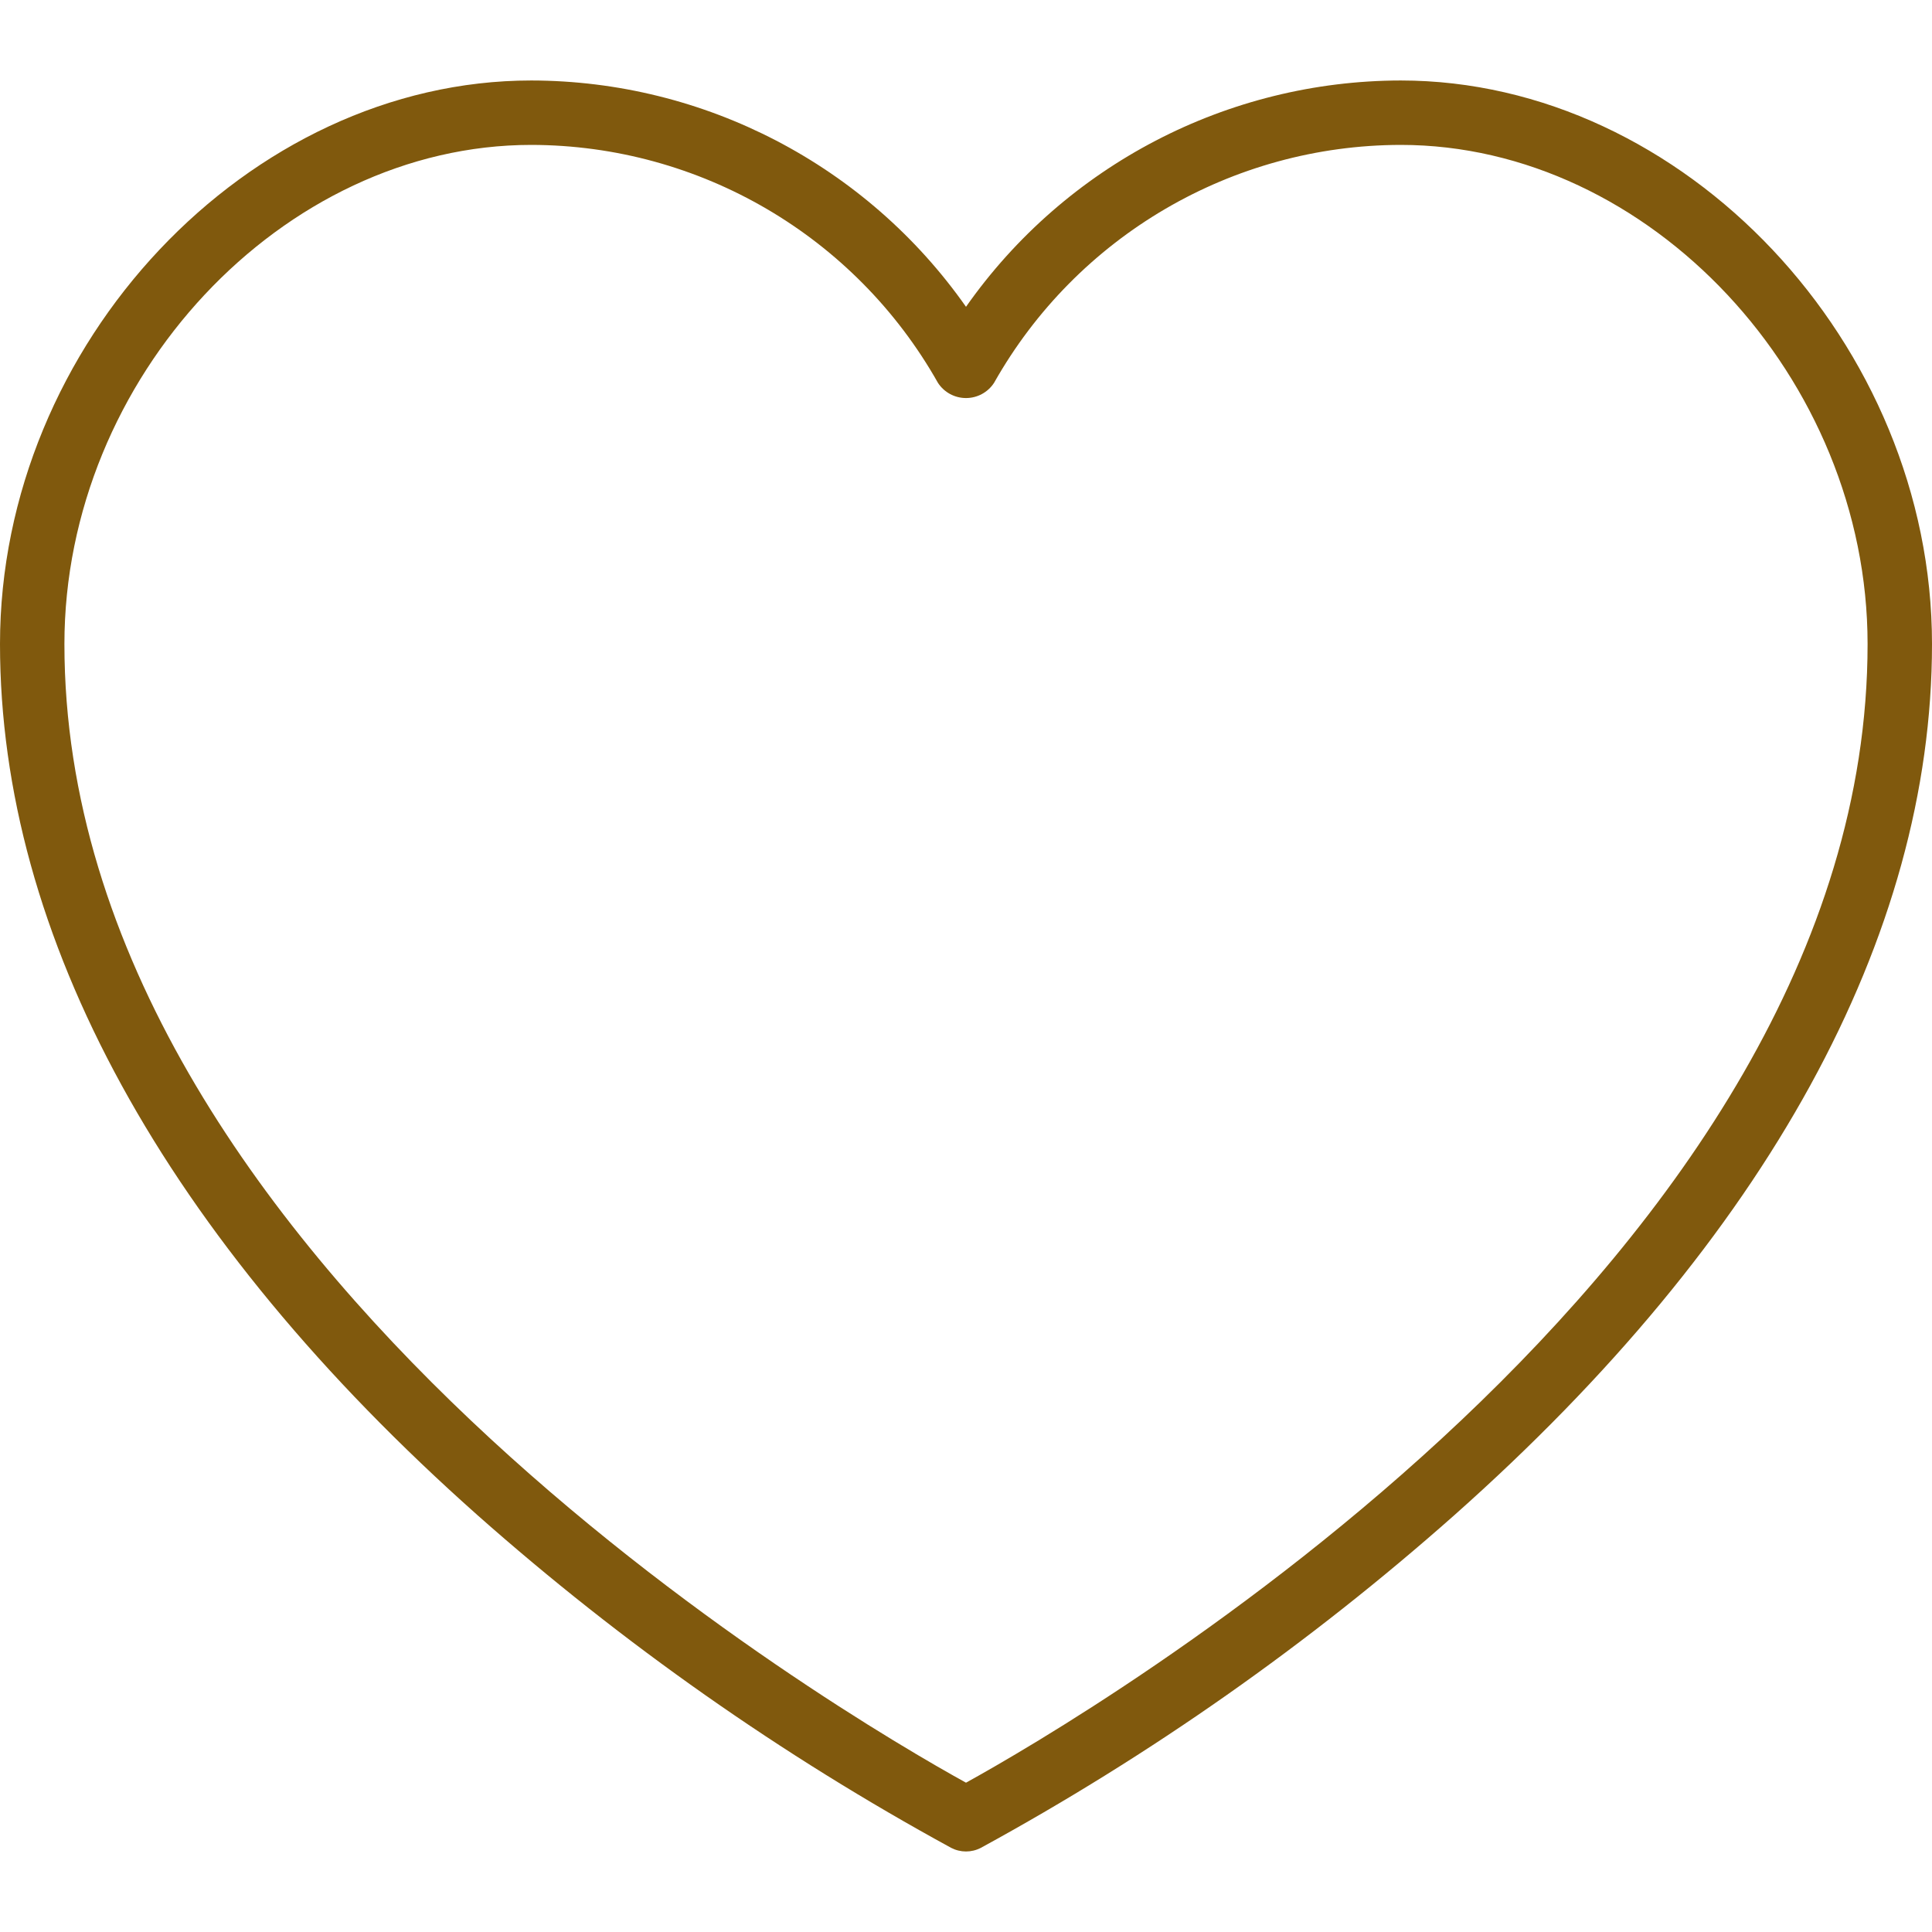 <?xml version="1.0" encoding="UTF-8"?> <svg xmlns="http://www.w3.org/2000/svg" width="35" height="35" viewBox="0 0 35 35" fill="none"> <path d="M25.375 1.458C22.24 1.463 19.302 2.992 17.5 5.558C15.698 2.992 12.76 1.463 9.625 1.458C4.497 1.458 0 6.229 0 11.667C0 16.966 2.992 22.424 8.654 27.452C11.278 29.776 14.155 31.797 17.232 33.476C17.4 33.563 17.6 33.563 17.768 33.476C20.844 31.797 23.72 29.776 26.343 27.452C32.008 22.424 35 16.966 35 11.667C35 6.229 30.503 1.458 25.375 1.458V1.458ZM17.5 32.295C15.357 31.113 1.167 22.852 1.167 11.667C1.167 6.85 5.119 2.625 9.625 2.625C12.678 2.63 15.492 4.277 16.992 6.936C17.104 7.108 17.295 7.211 17.5 7.211C17.705 7.211 17.896 7.108 18.008 6.936C19.508 4.277 22.322 2.63 25.375 2.625C29.881 2.625 33.833 6.85 33.833 11.667C33.833 22.852 19.642 31.113 17.5 32.295Z" fill="#80590D"></path> </svg> 